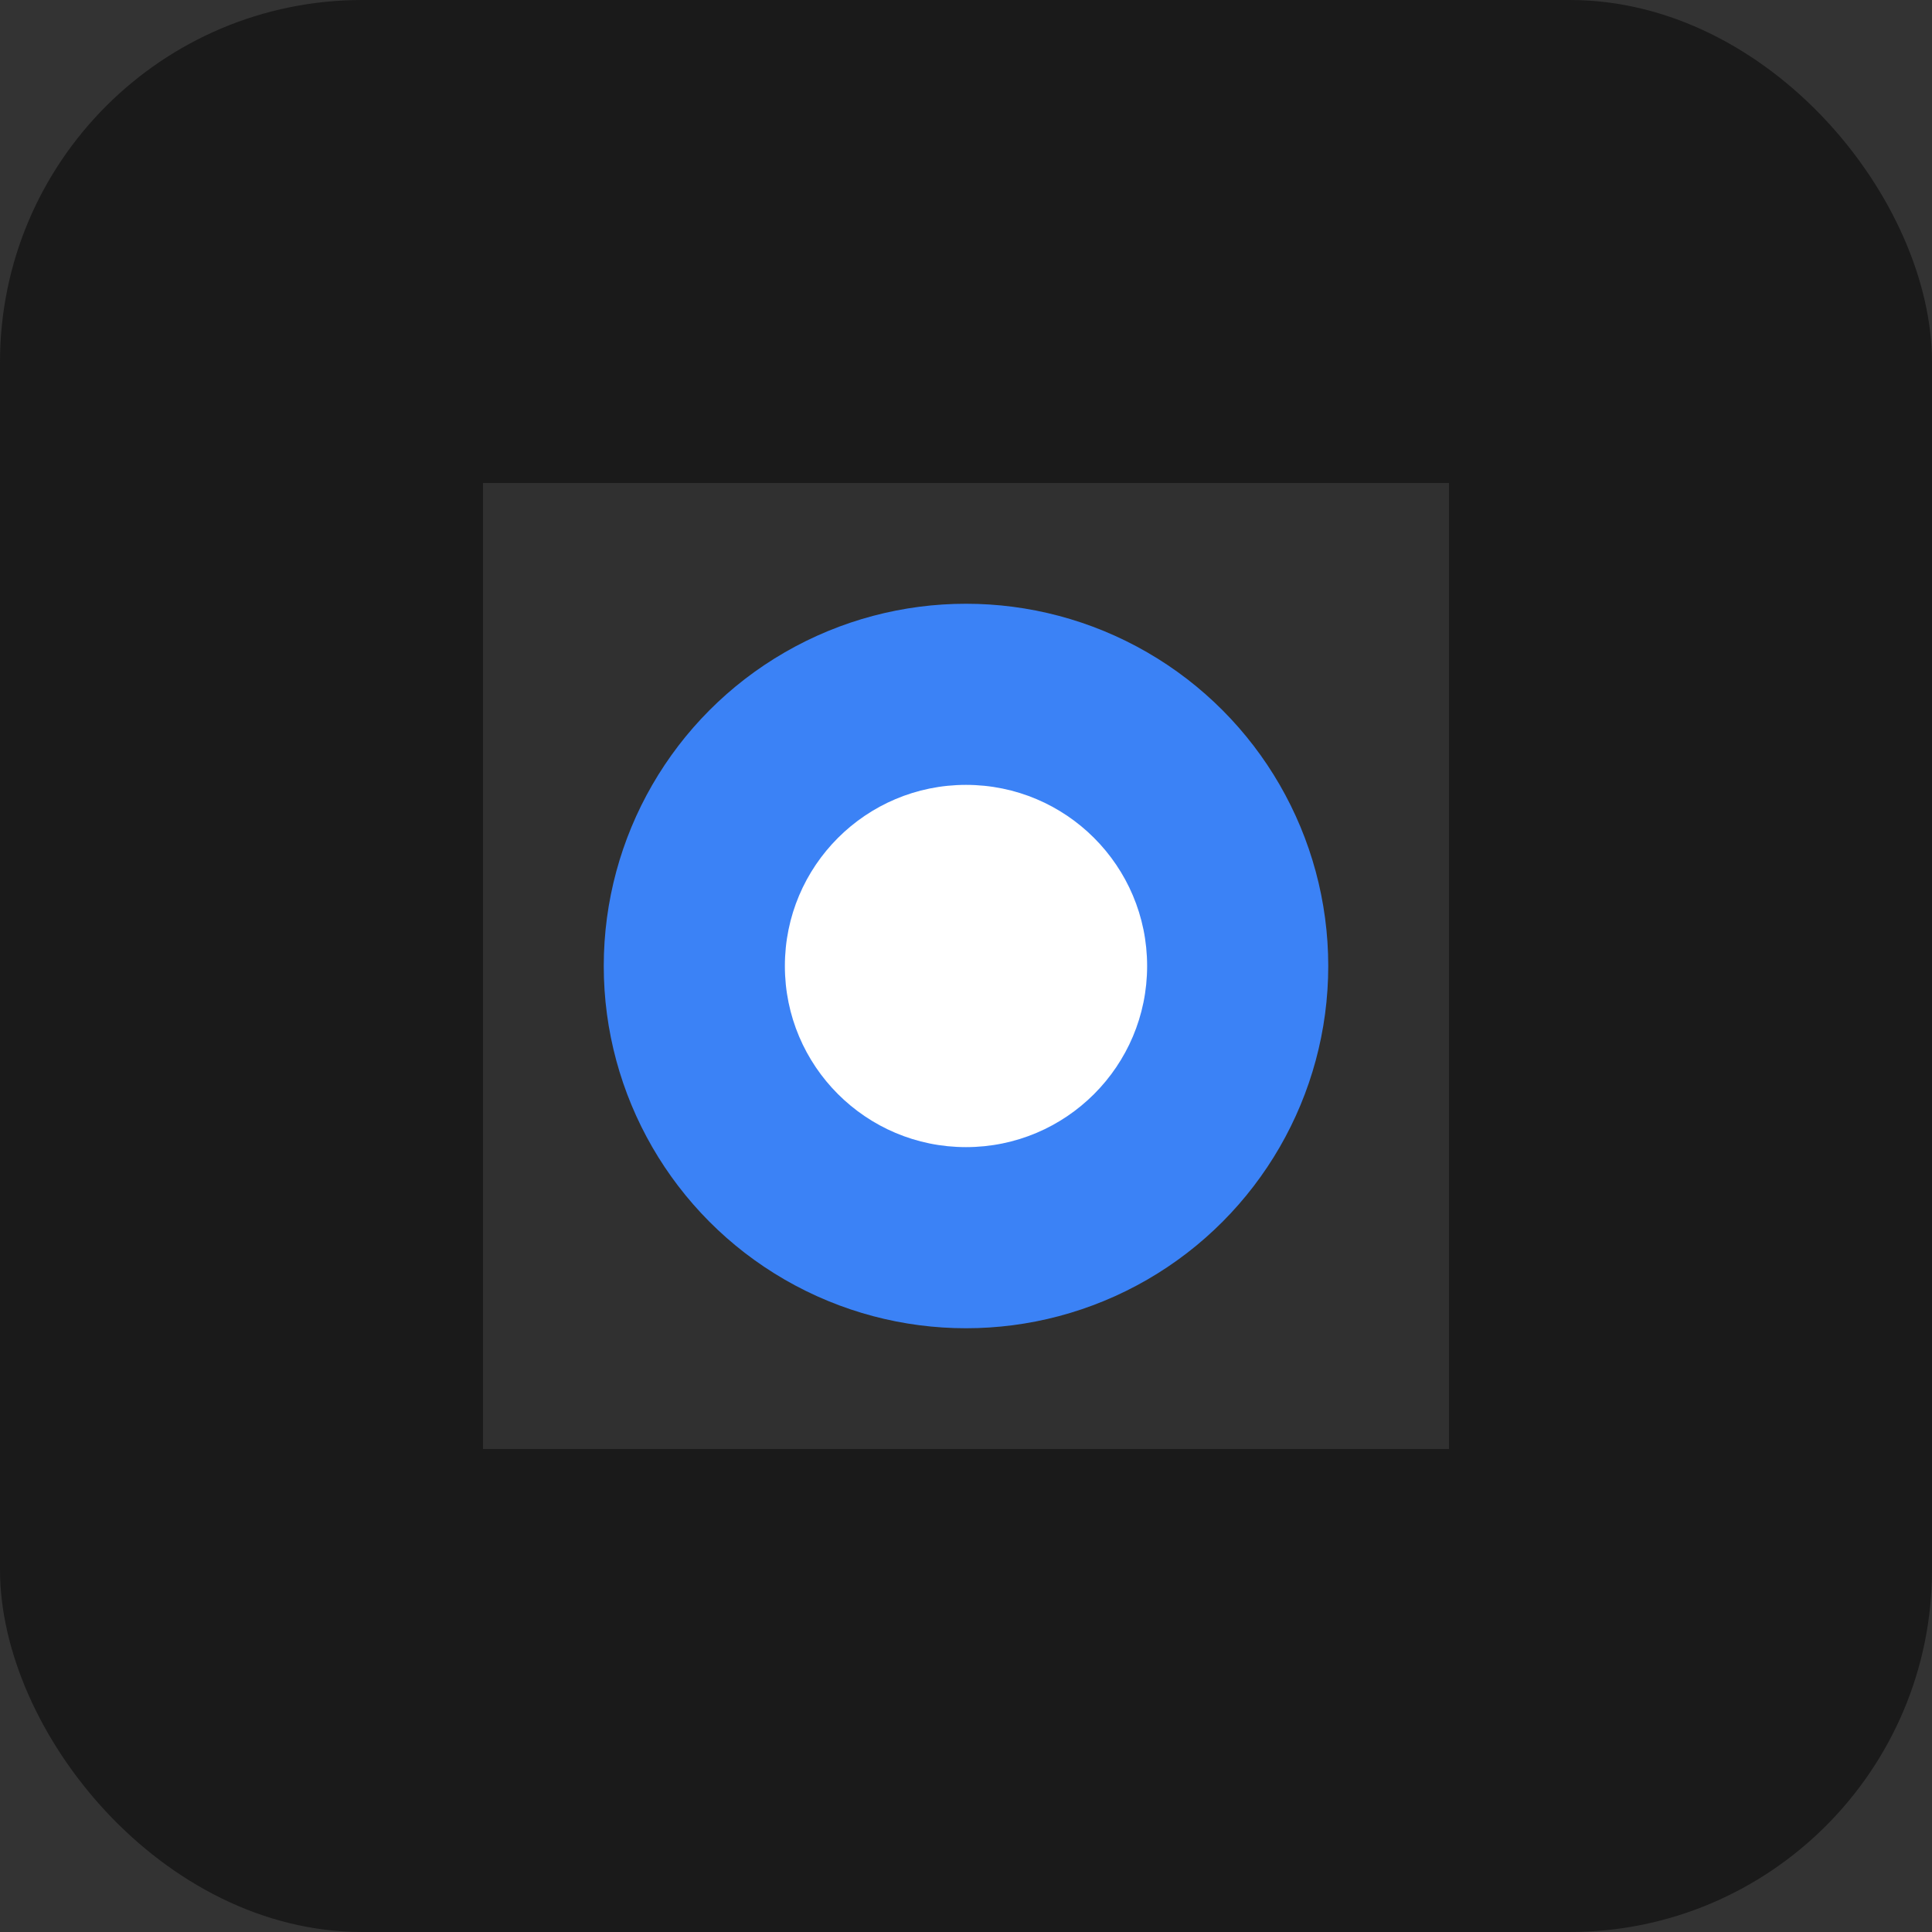 <svg width="32" height="32" viewBox="0 0 32 32" fill="none" xmlns="http://www.w3.org/2000/svg">
  <rect x="0" y="0" width="32" height="32" fill="#333333" stroke="none"/>
  <rect width="32" height="32" rx="6" fill="#1a1a1a"/>
  <path d="M8 8h16v16H8V8z" fill="#ffffff" opacity="0.1"/>
  <circle cx="16" cy="16" r="6" fill="#3b82f6"/>
  <circle cx="16" cy="16" r="3" fill="#ffffff"/>
</svg>